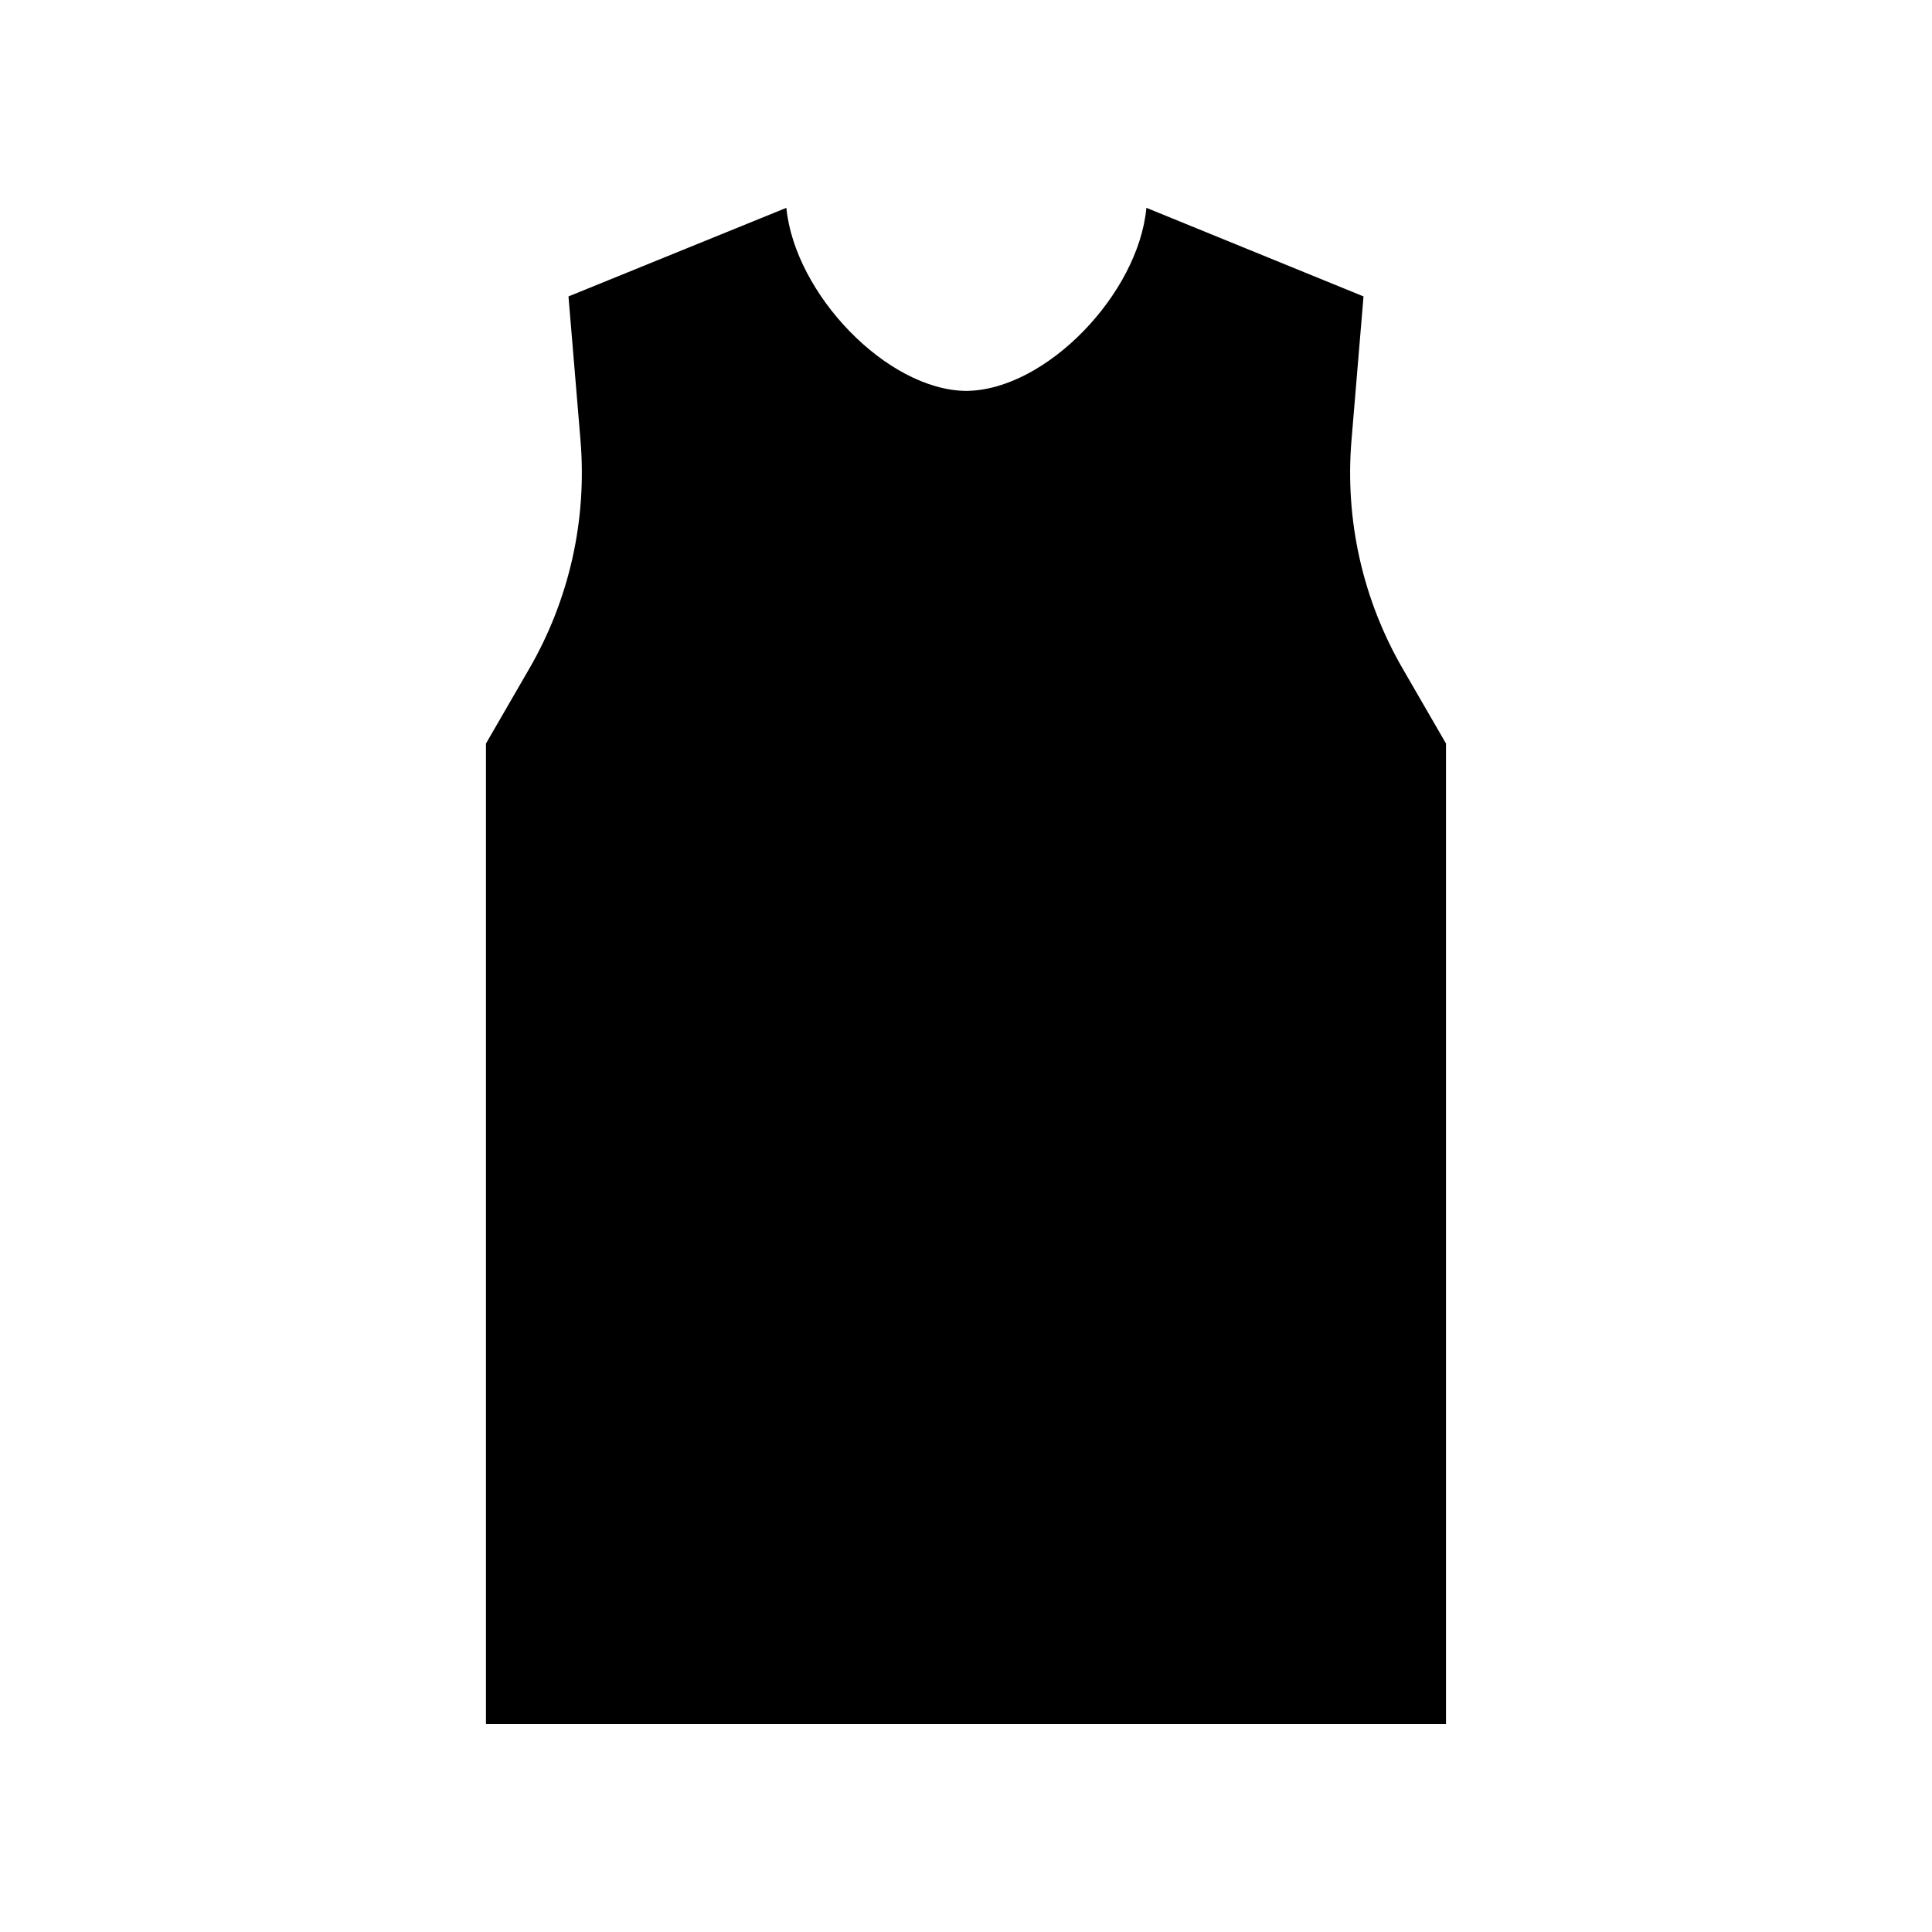 <?xml version="1.0" encoding="UTF-8"?>
<!-- Uploaded to: SVG Repo, www.svgrepo.com, Generator: SVG Repo Mixer Tools -->
<svg fill="#000000" width="800px" height="800px" version="1.1" viewBox="144 144 512 512" xmlns="http://www.w3.org/2000/svg">
 <path d="m502.17 260.54 3.176-37.988-57.539-23.477c-2.117 22.824-26.602 48.266-47.609 48.516l-0.199 0.004c-21.008-0.25-45.344-25.695-47.609-48.516l-57.738 23.477 3.176 37.988-0.004-0.004c1.809 21.23-2.977 42.5-13.703 60.91l-11.336 19.602v259.86h254.42l0.004-259.86-11.336-19.602c-10.727-18.41-15.512-39.68-13.703-60.91z"/>
</svg>